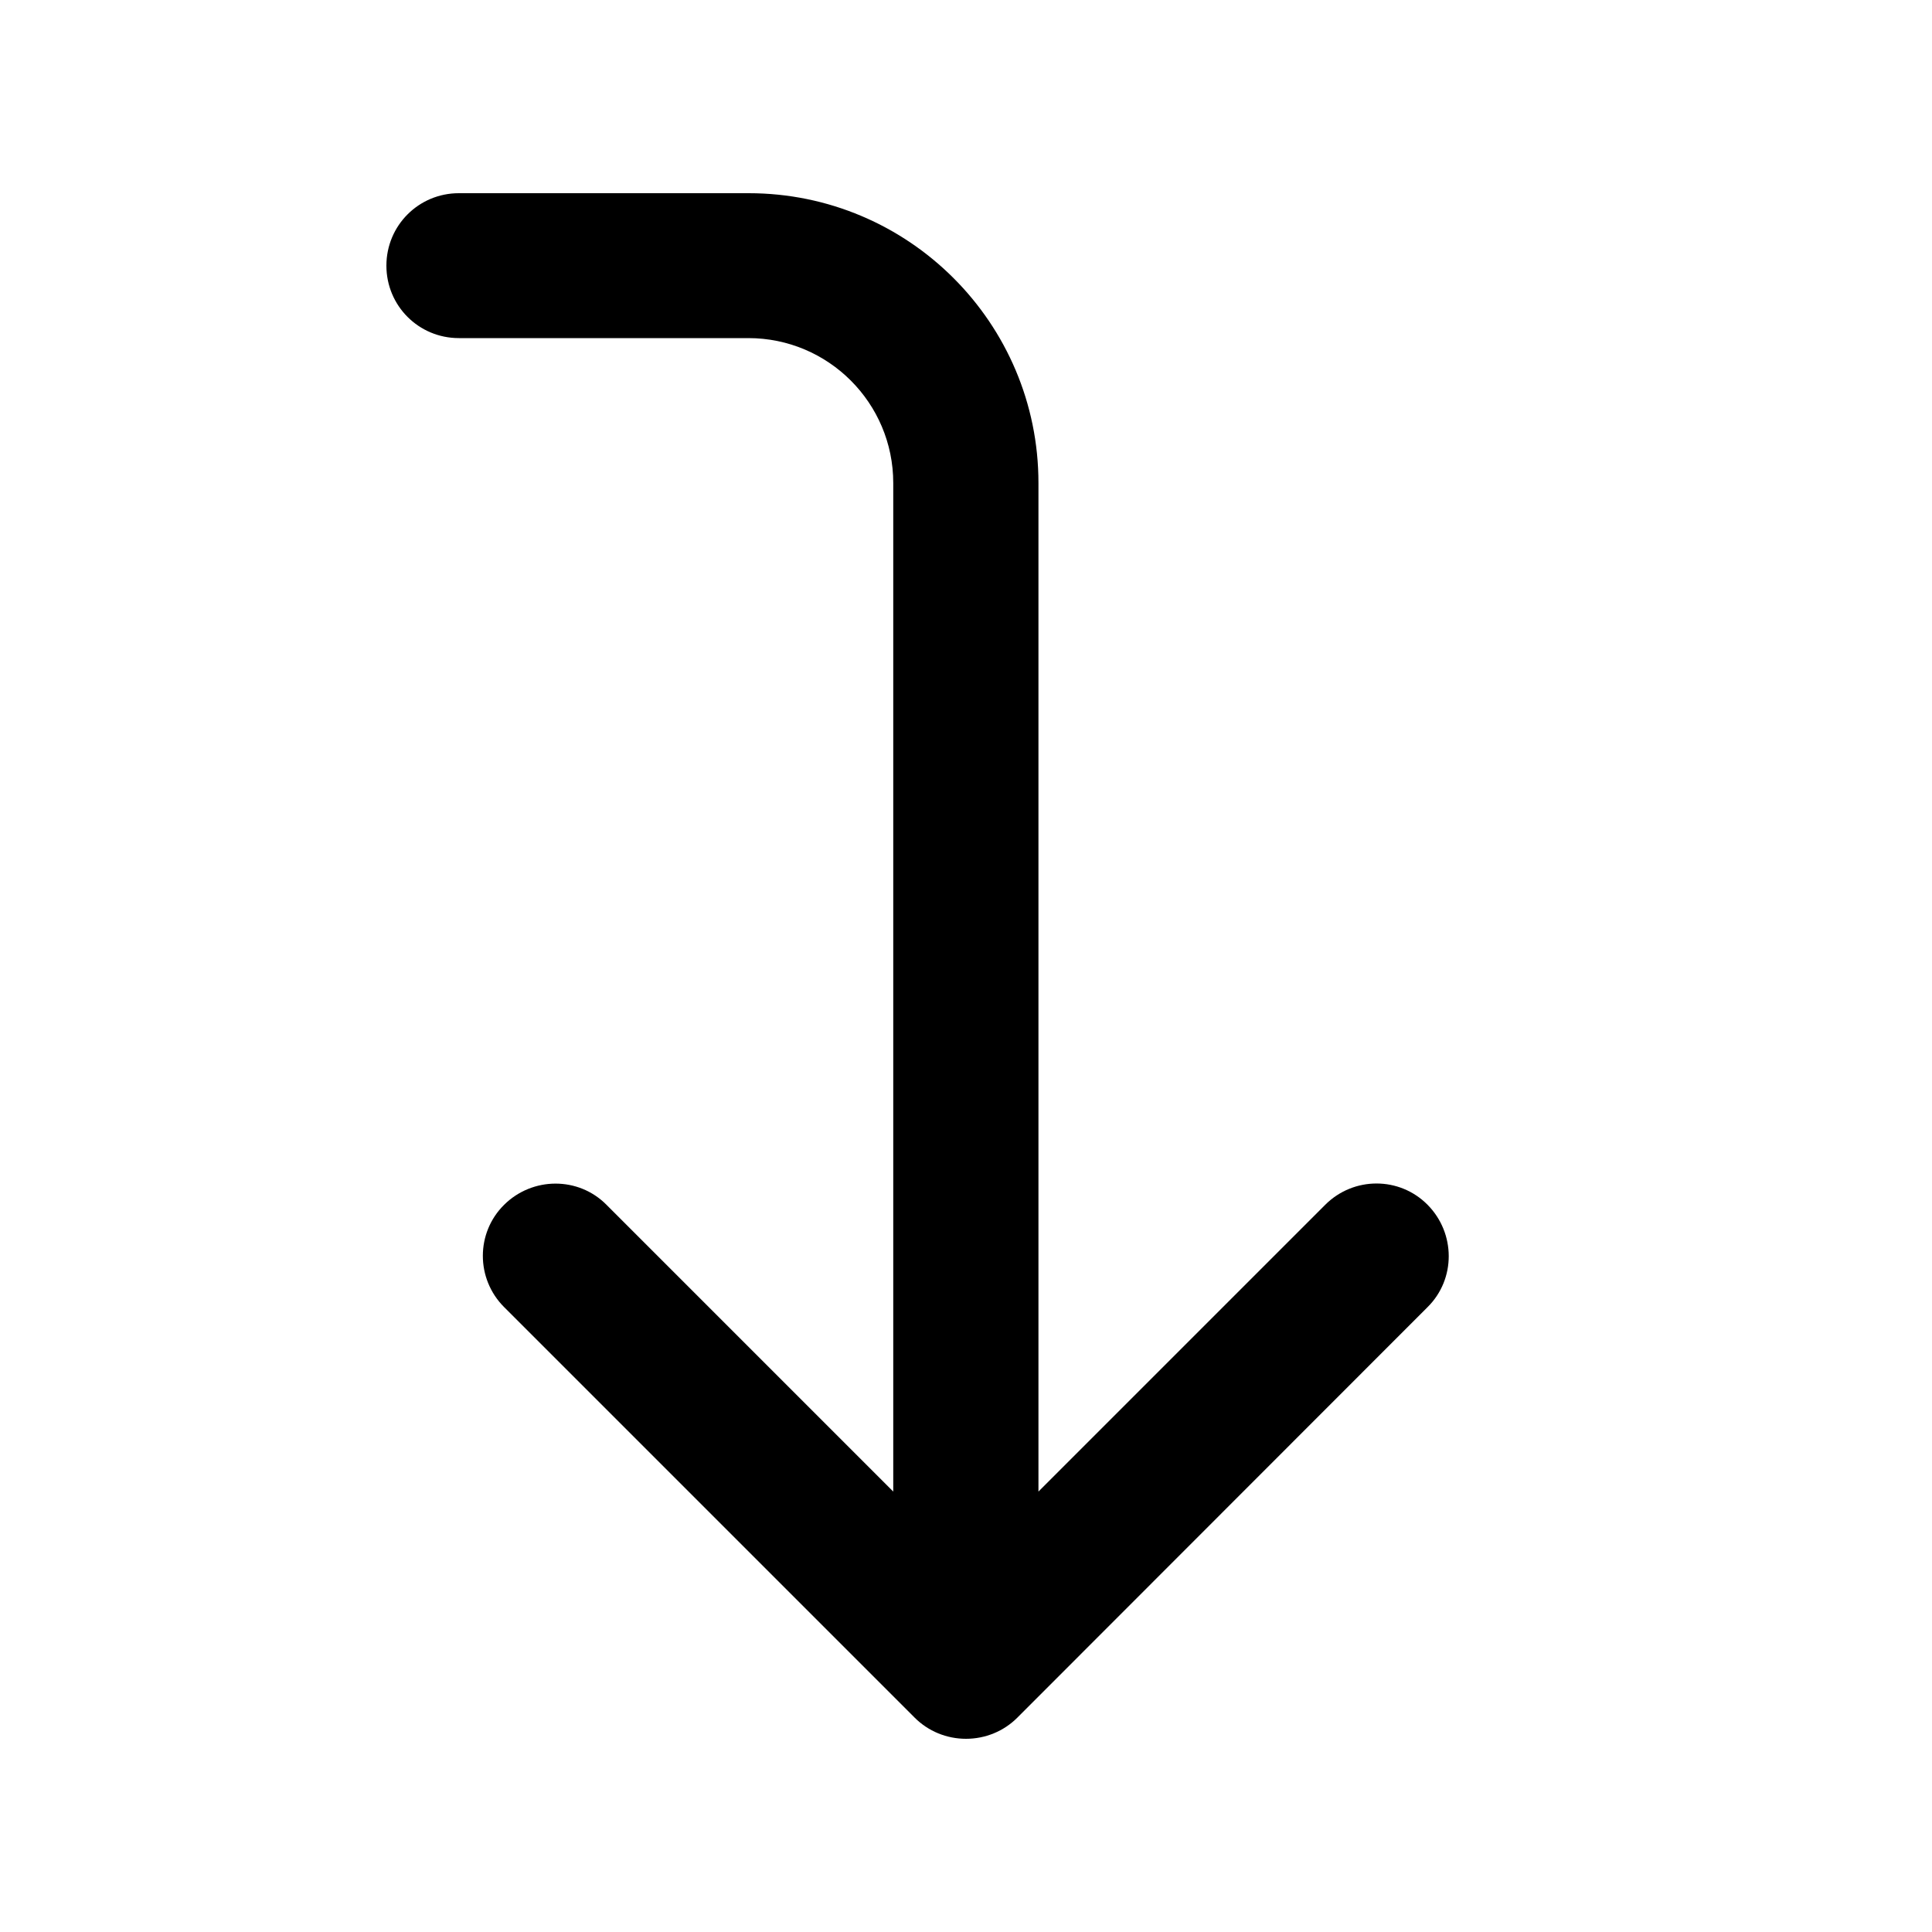 <svg xmlns="http://www.w3.org/2000/svg" viewBox="0 0 640 640"><!--! Font Awesome Pro 7.1.0 by @fontawesome - https://fontawesome.com License - https://fontawesome.com/license (Commercial License) Copyright 2025 Fonticons, Inc. --><path fill="currentColor" d="M152 112C138.7 112 128 101.3 128 88C128 74.7 138.7 64 152 64L248 64C301 64 344 107 344 160L344 494.1L439 399.1C448.4 389.7 463.6 389.7 472.9 399.1C482.2 408.5 482.3 423.7 472.9 433L337 569C332.5 573.5 326.4 576 320 576C313.6 576 307.5 573.5 303 569L167 433C157.6 423.6 157.6 408.4 167 399.1C176.4 389.8 191.6 389.7 200.9 399.1L295.9 494.1L295.9 160C295.9 133.5 274.4 112 247.9 112L152 112z"/></svg>